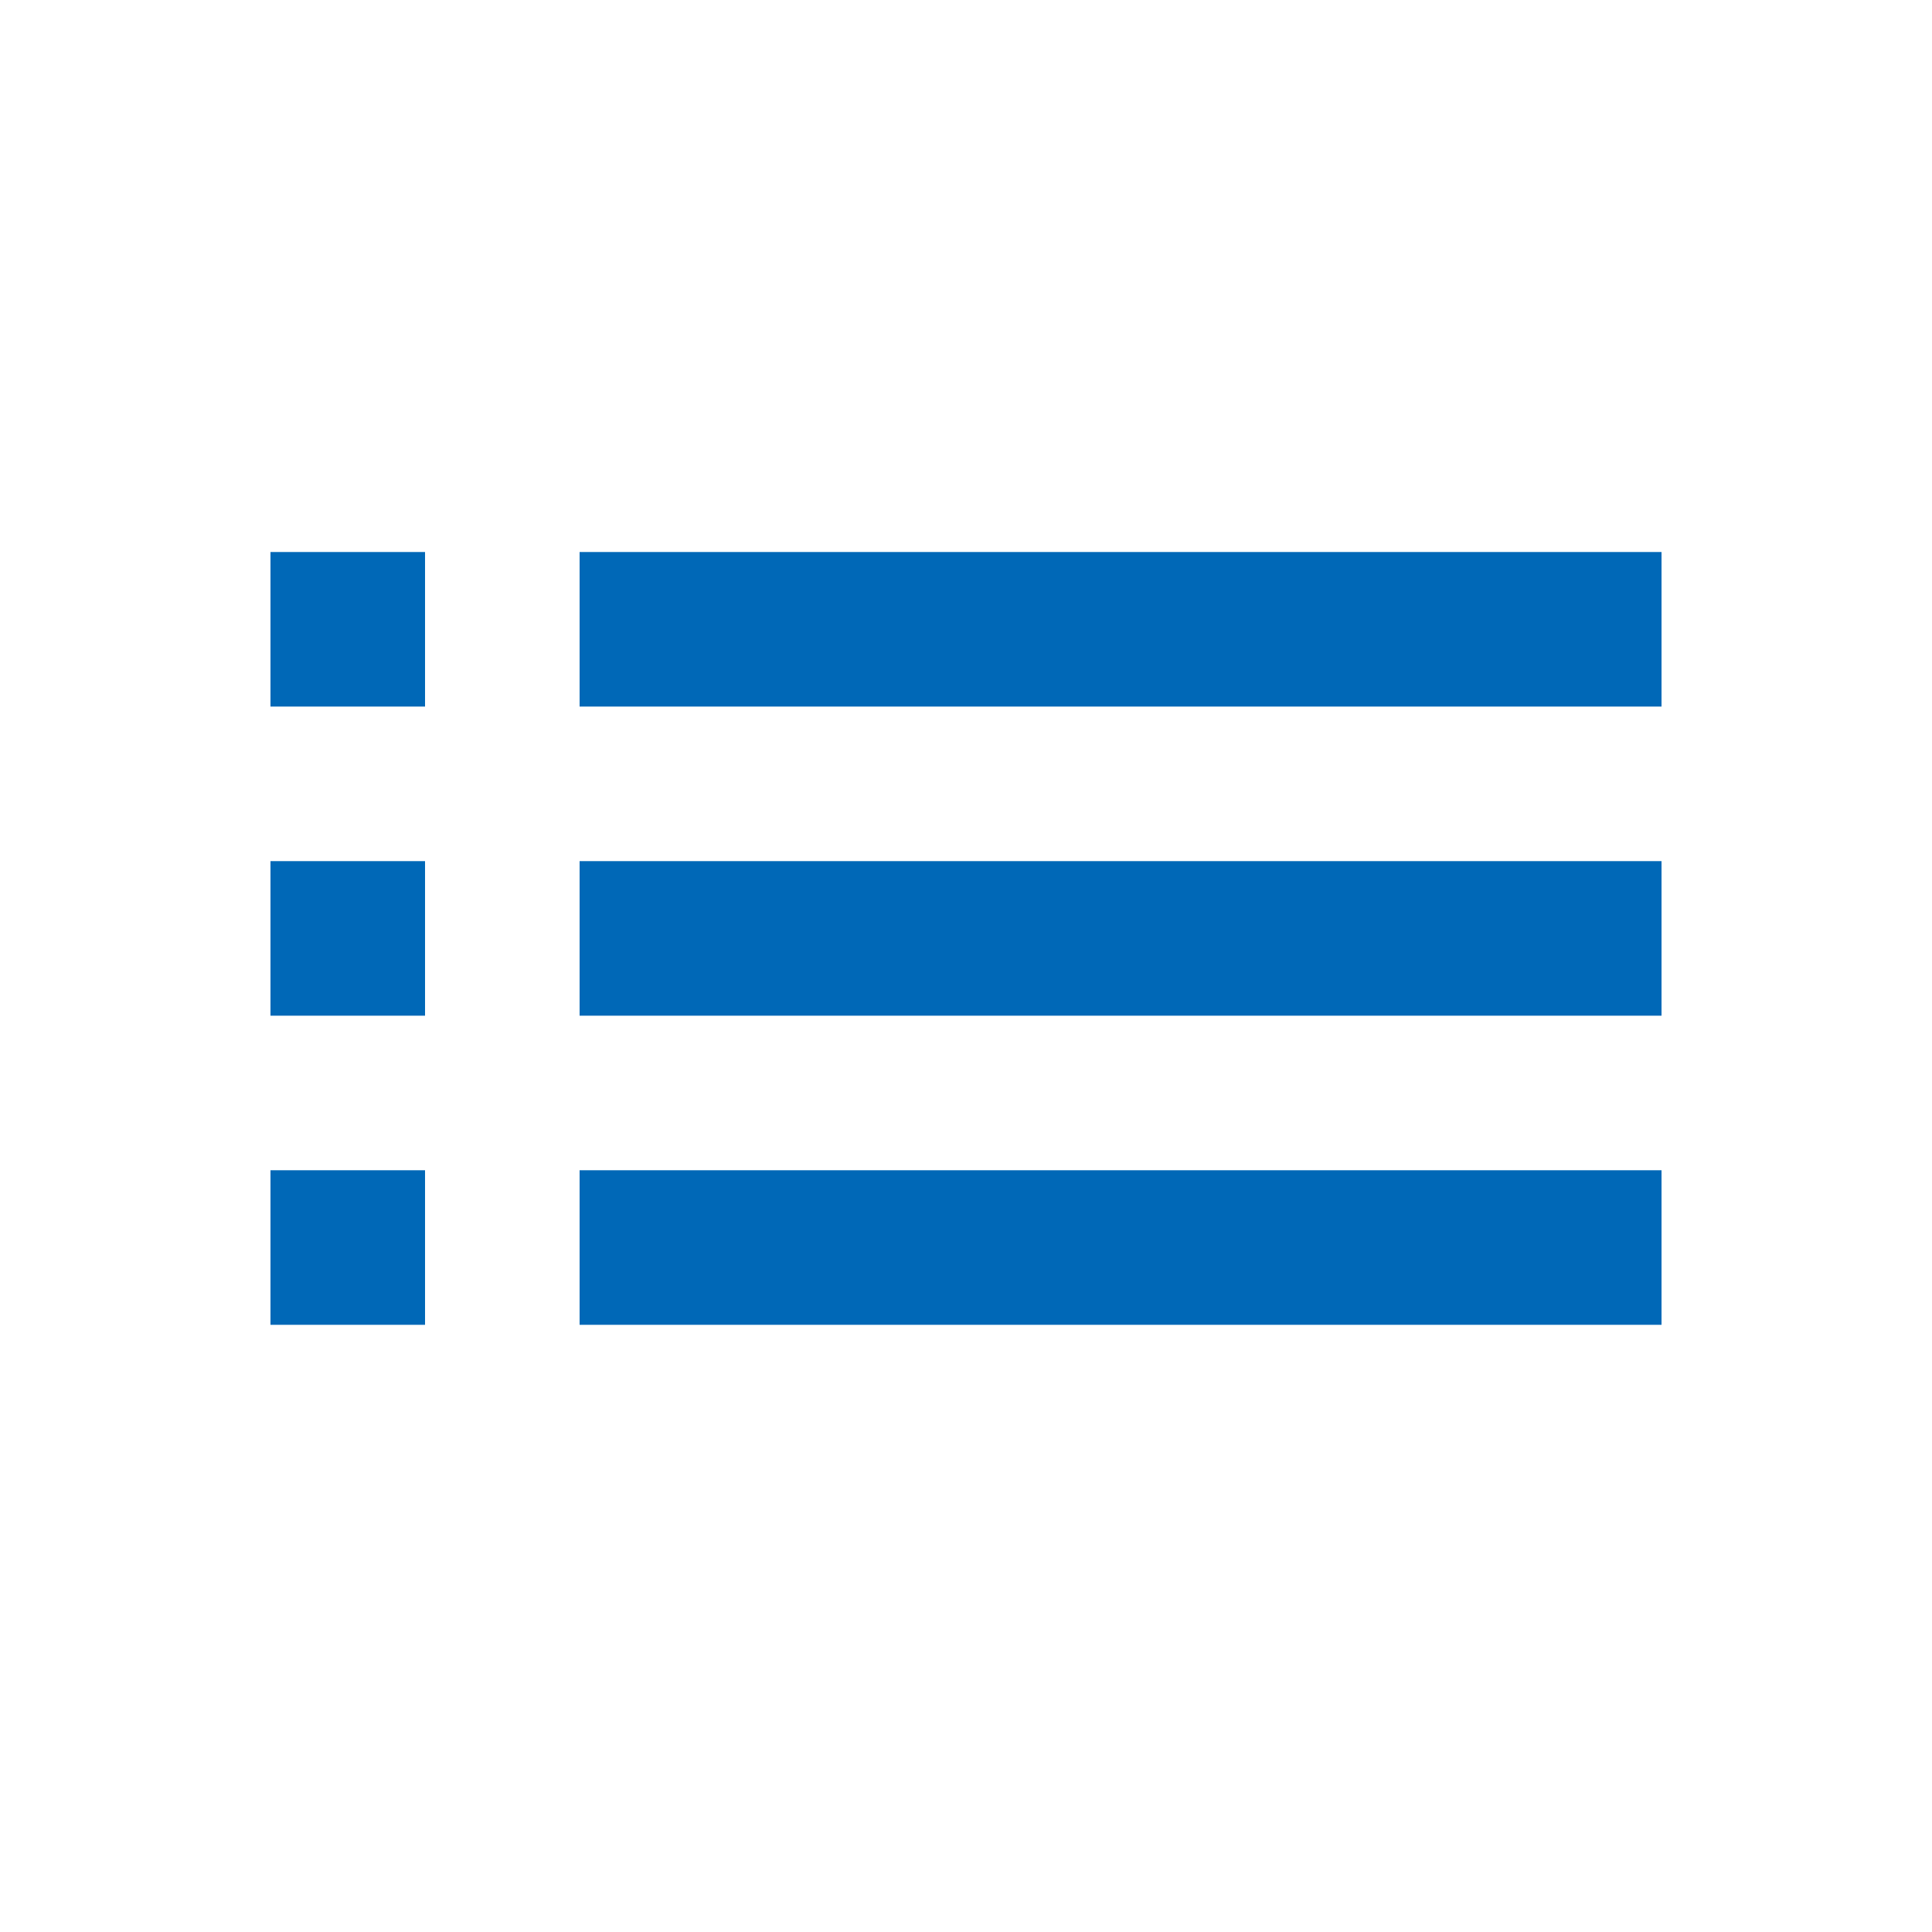 <svg width="25" height="25" viewBox="0 0 25 25" fill="none" xmlns="http://www.w3.org/2000/svg">
<path d="M3.5 13.143H5.5V11.143H3.5V13.143ZM3.5 17.143H5.5V15.143H3.5V17.143ZM3.5 9.143H5.5V7.143H3.5V9.143ZM7.5 13.143H21.5V11.143H7.5V13.143ZM7.5 17.143H21.5V15.143H7.5V17.143ZM7.5 7.143V9.143H21.5V7.143H7.5ZM3.5 13.143H5.5V11.143H3.5V13.143ZM3.5 17.143H5.5V15.143H3.5V17.143ZM3.5 9.143H5.5V7.143H3.5V9.143ZM7.5 13.143H21.5V11.143H7.5V13.143ZM7.5 17.143H21.5V15.143H7.5V17.143ZM7.5 7.143V9.143H21.5V7.143H7.5Z" fill="#0068B7"/>
</svg>
